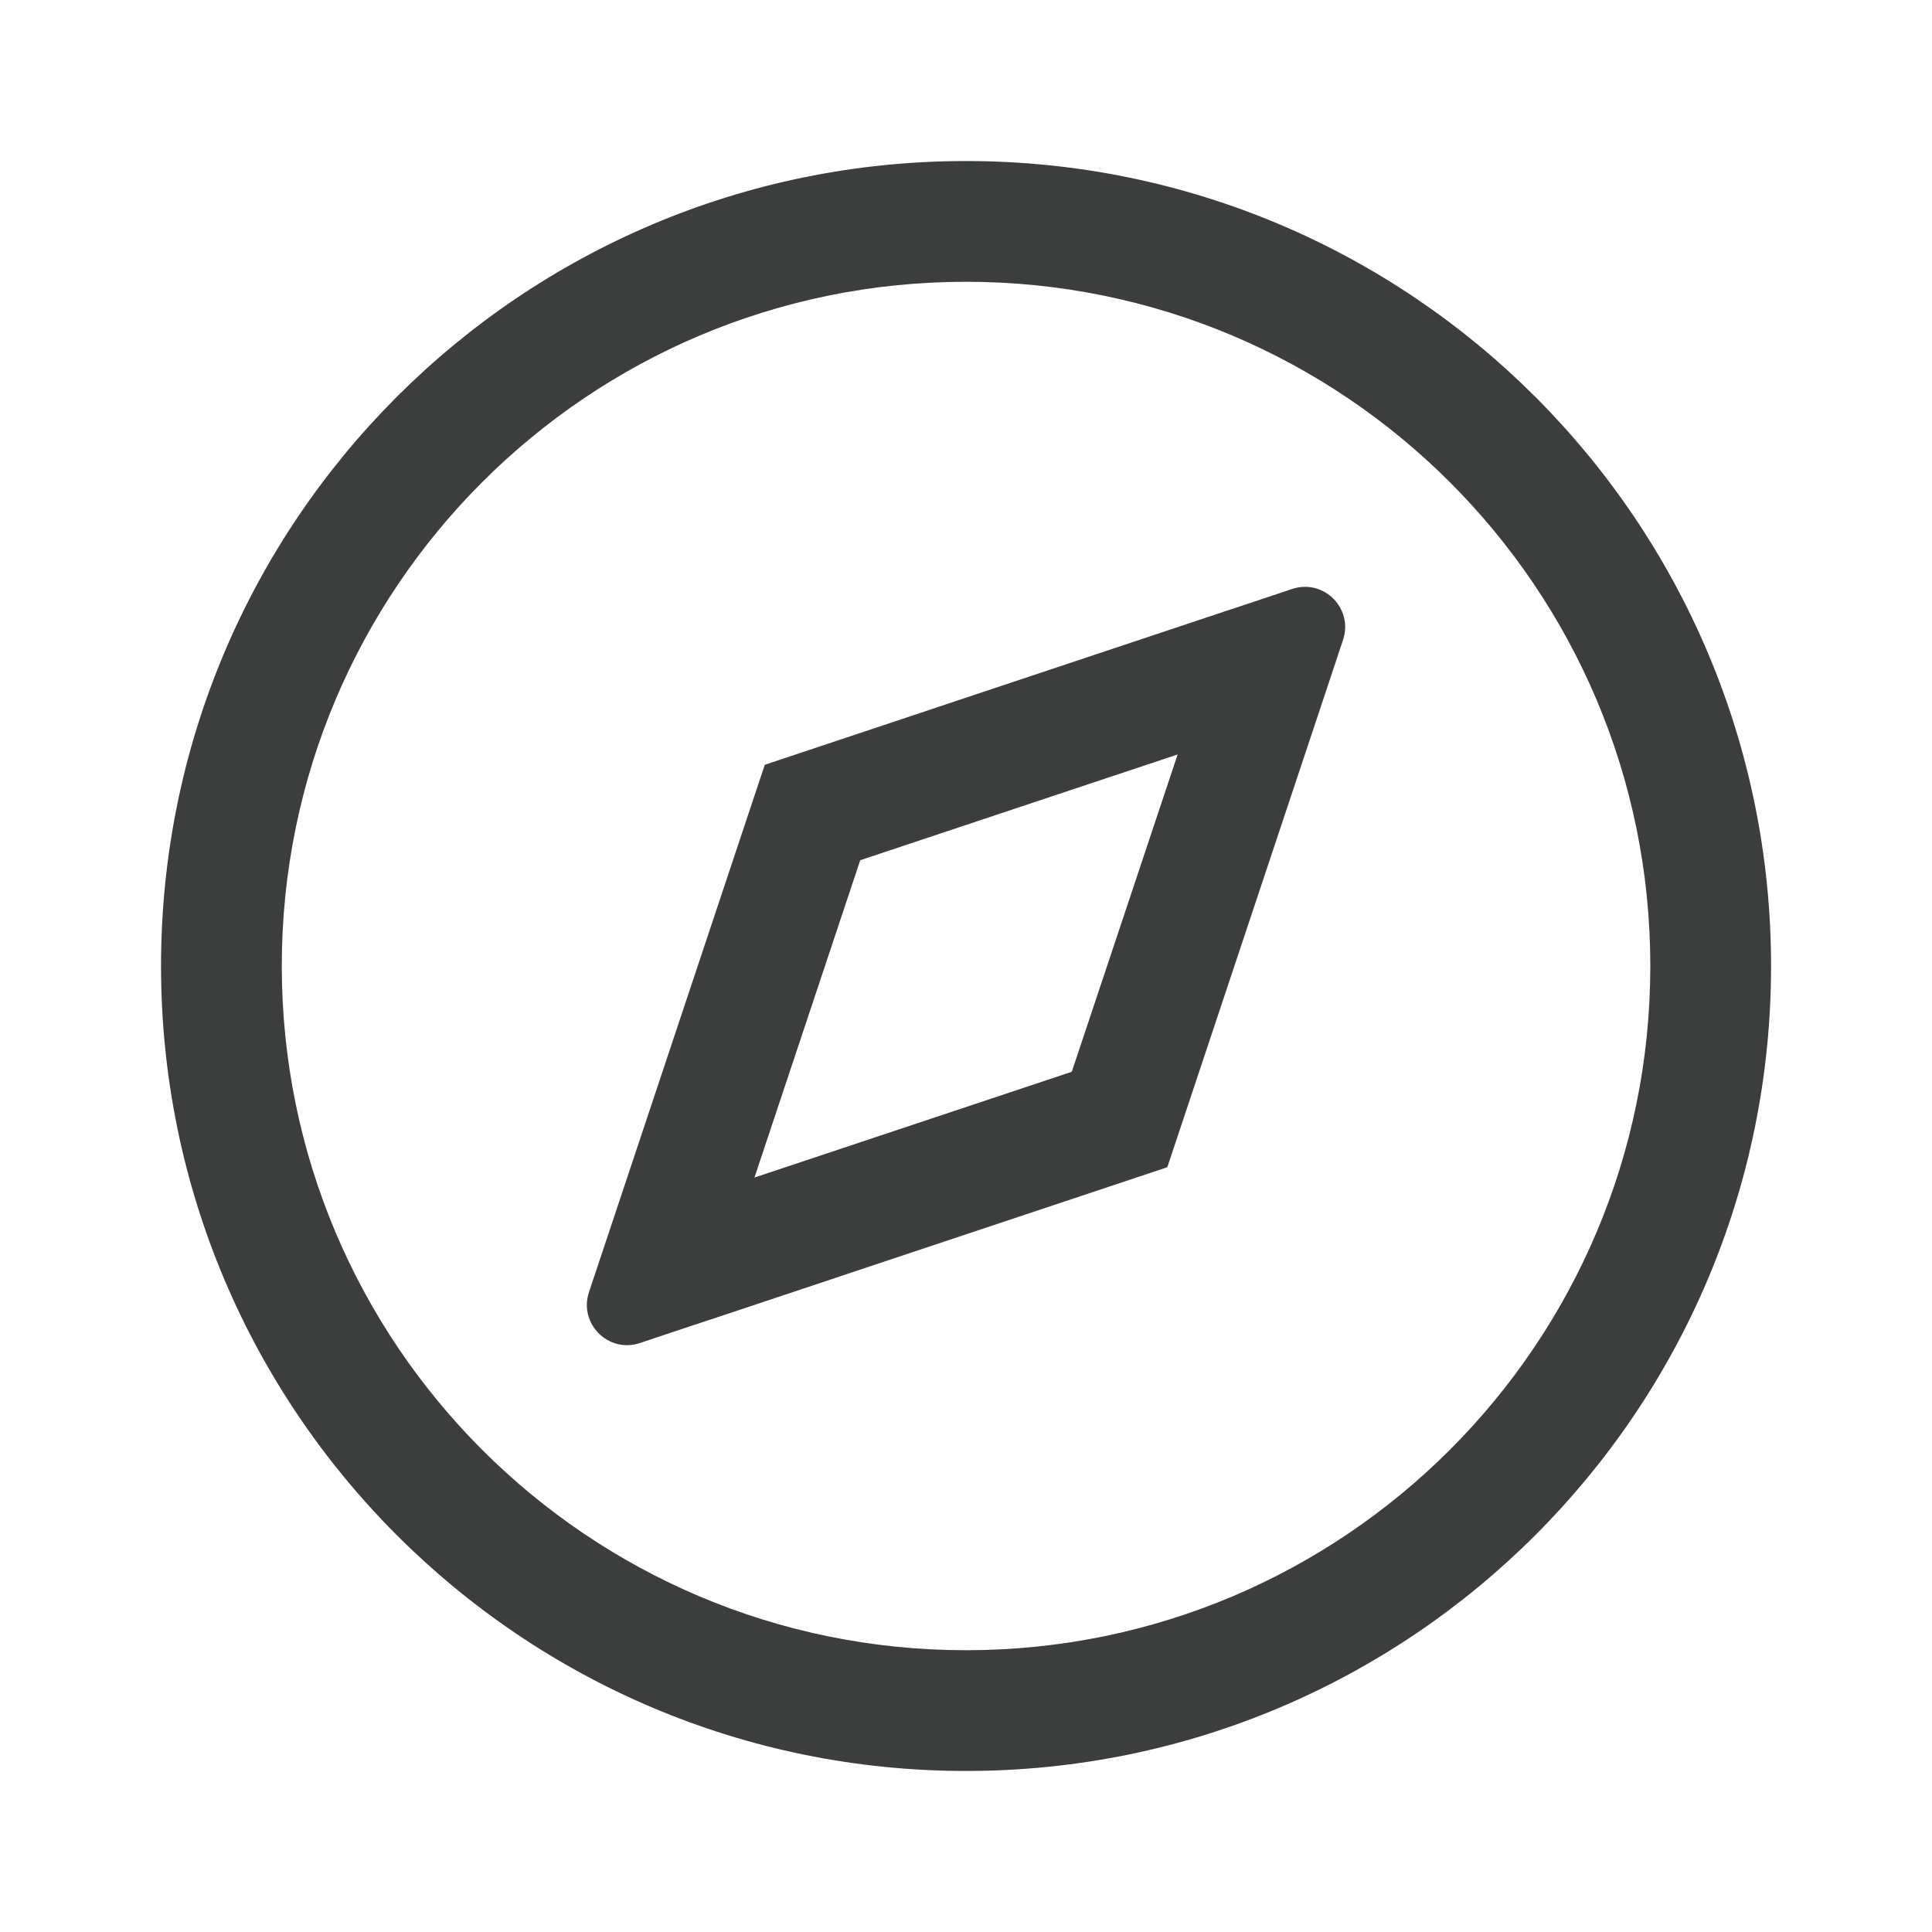 <svg width="20" height="20" viewBox="0 0 20 20" fill="none" xmlns="http://www.w3.org/2000/svg">
<path fill-rule="evenodd" clip-rule="evenodd" d="M17.084 10C17.084 6.088 13.912 2.917 10 2.917C6.088 2.917 2.917 6.088 2.917 10C2.917 13.912 6.088 17.083 10 17.083C13.912 17.083 17.084 13.912 17.084 10ZM18.334 10C18.334 14.602 14.603 18.333 10 18.333C5.398 18.333 1.667 14.602 1.667 10C1.667 5.398 5.398 1.667 10 1.667C14.603 1.667 18.334 5.398 18.334 10ZM12.849 6.273L13.376 6.097C13.702 5.988 14.012 6.298 13.903 6.624L13.728 7.151L13.675 7.309L13.673 7.316L12.084 12.083L7.316 13.673L7.309 13.675L7.151 13.727L6.624 13.903C6.298 14.012 5.989 13.702 6.097 13.376L6.273 12.849L6.326 12.691L6.328 12.684L7.917 7.917L12.685 6.327L12.691 6.325L12.849 6.273ZM8.905 8.905L7.81 12.19L11.095 11.095L12.191 7.81L8.905 8.905Z" fill="#3C3D3D"/>
</svg>
